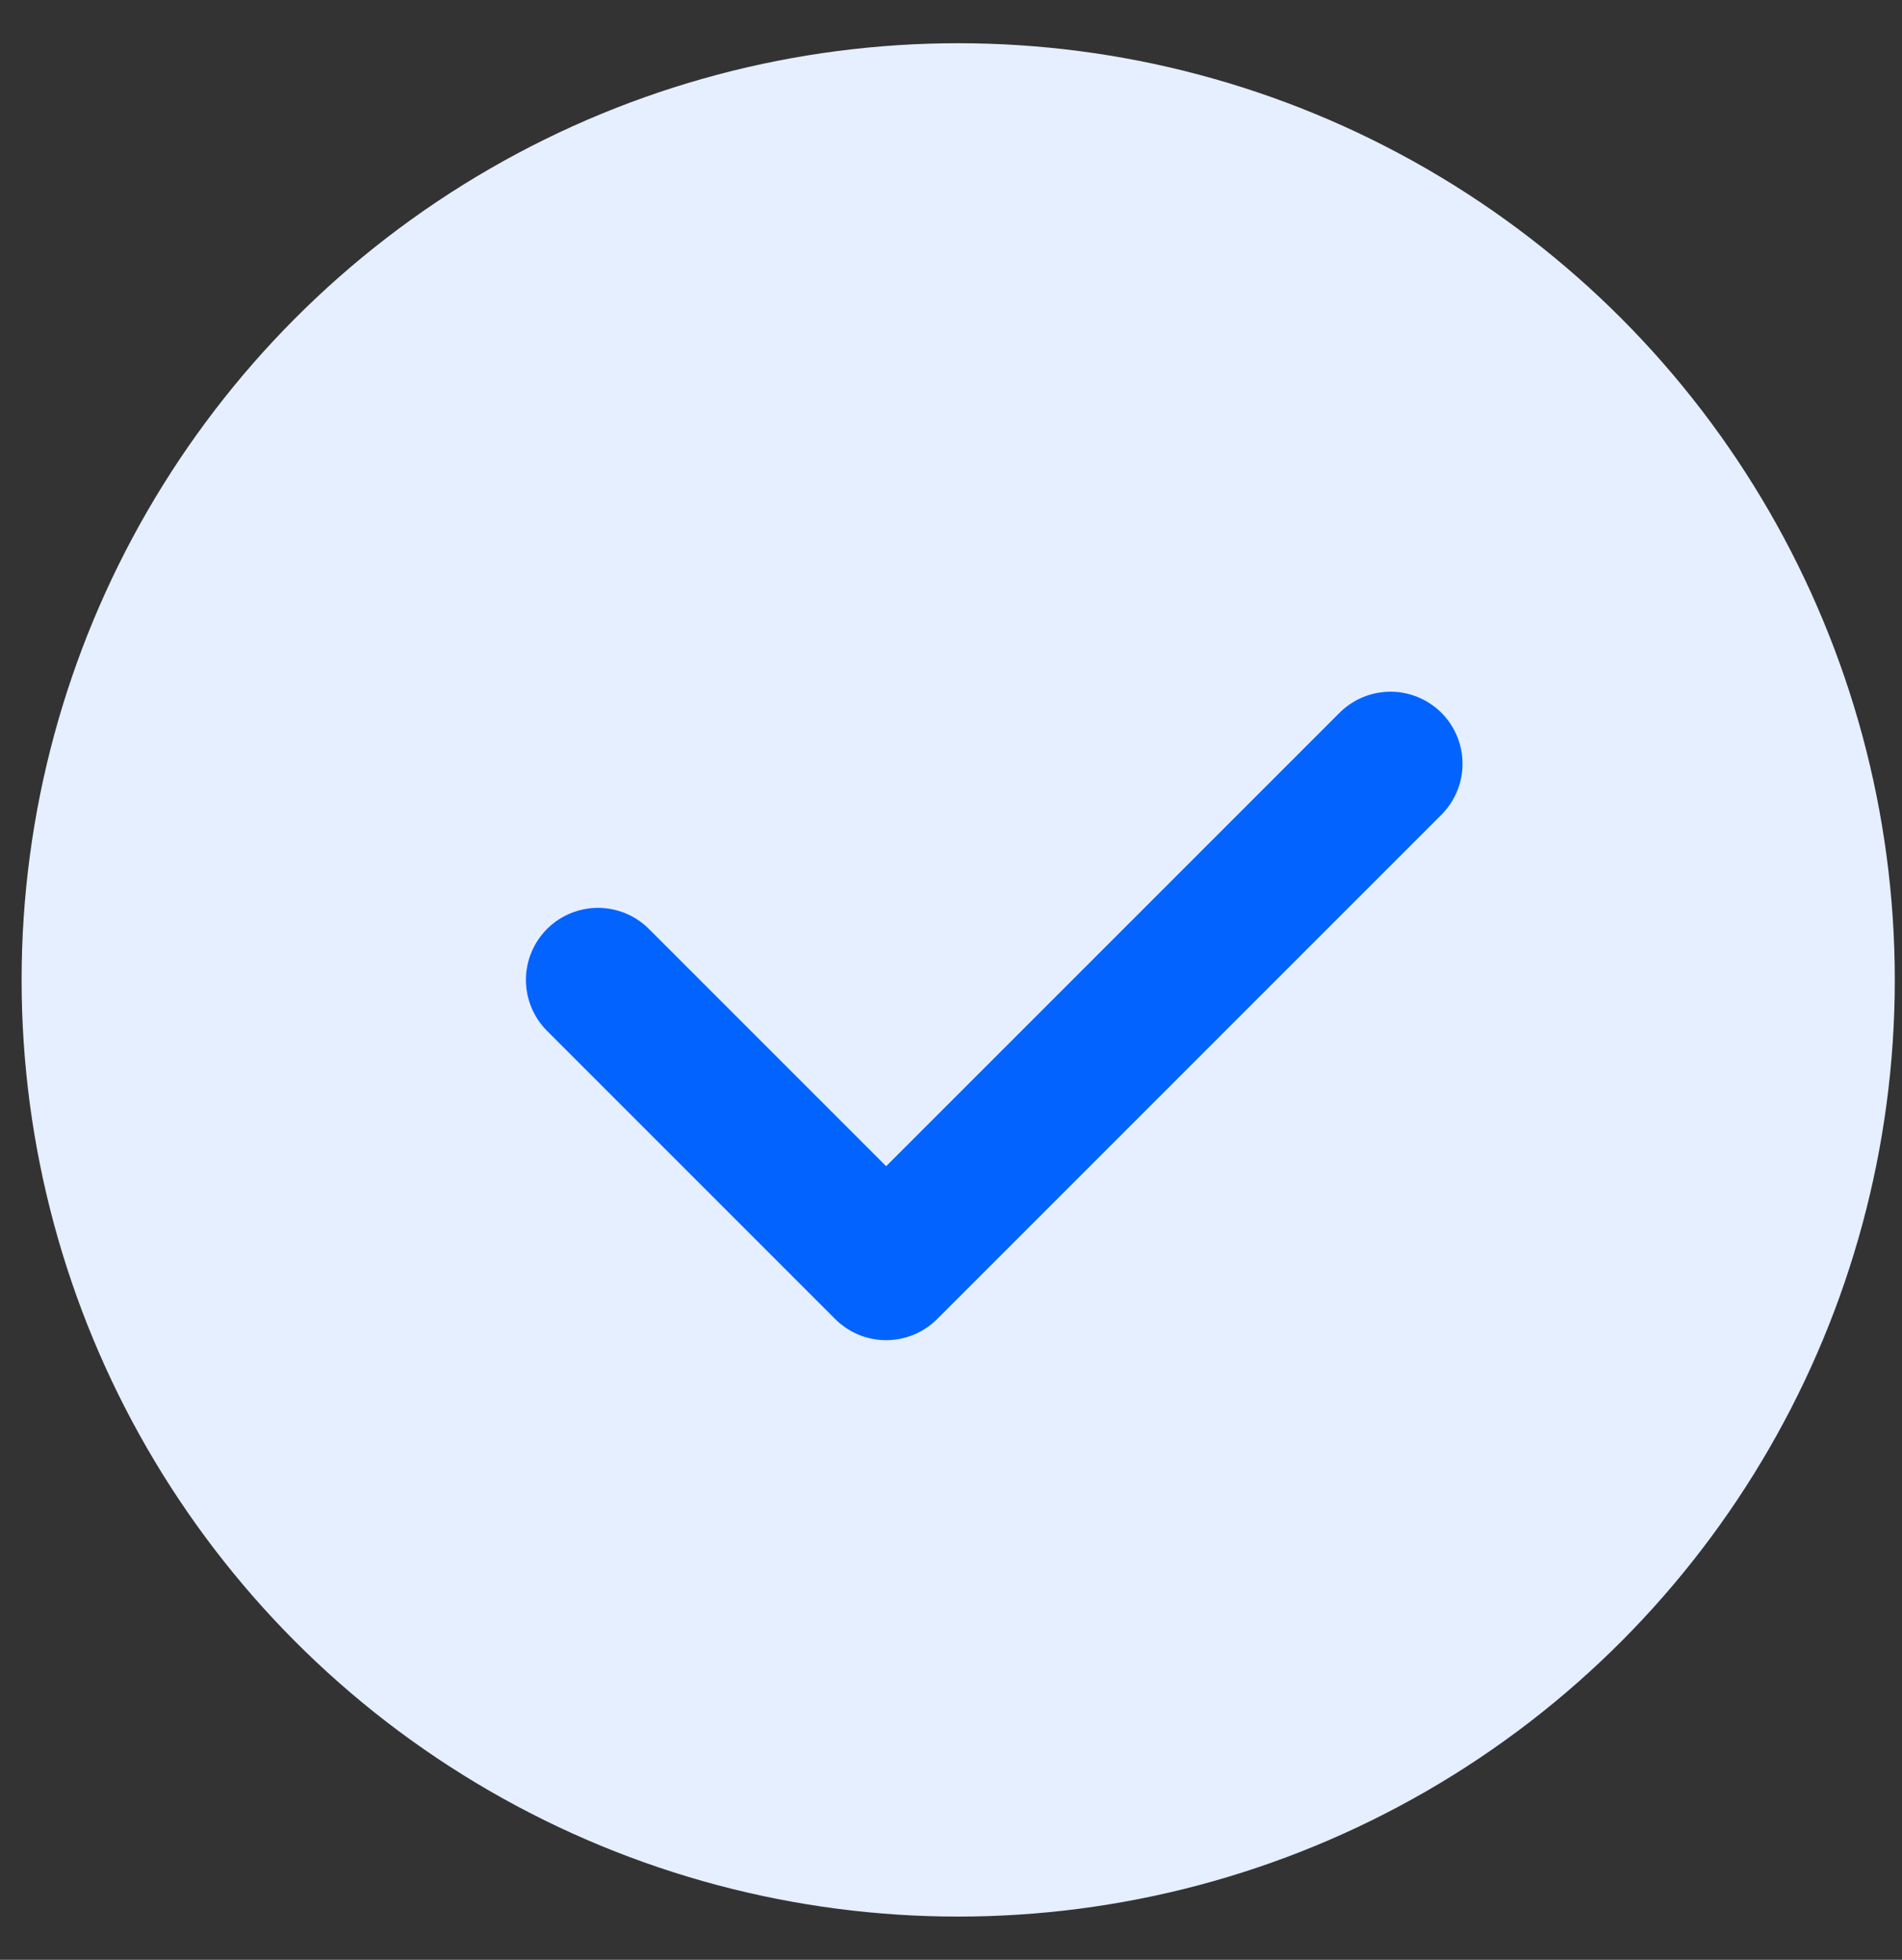 <?xml version="1.0" encoding="UTF-8"?> <svg xmlns="http://www.w3.org/2000/svg" width="33" height="34" viewBox="0 0 33 34" fill="none"><rect x="0" y="0" width="33" height="34" fill="#333333" stroke="none"/><circle cx="16.625" cy="17" r="16.25" fill="#E5EFFF"></circle><path d="M10.375 17L15.375 22L24.125 13.25" stroke="#0263FF" stroke-width="2.5" stroke-linecap="round" stroke-linejoin="round"></path></svg> 